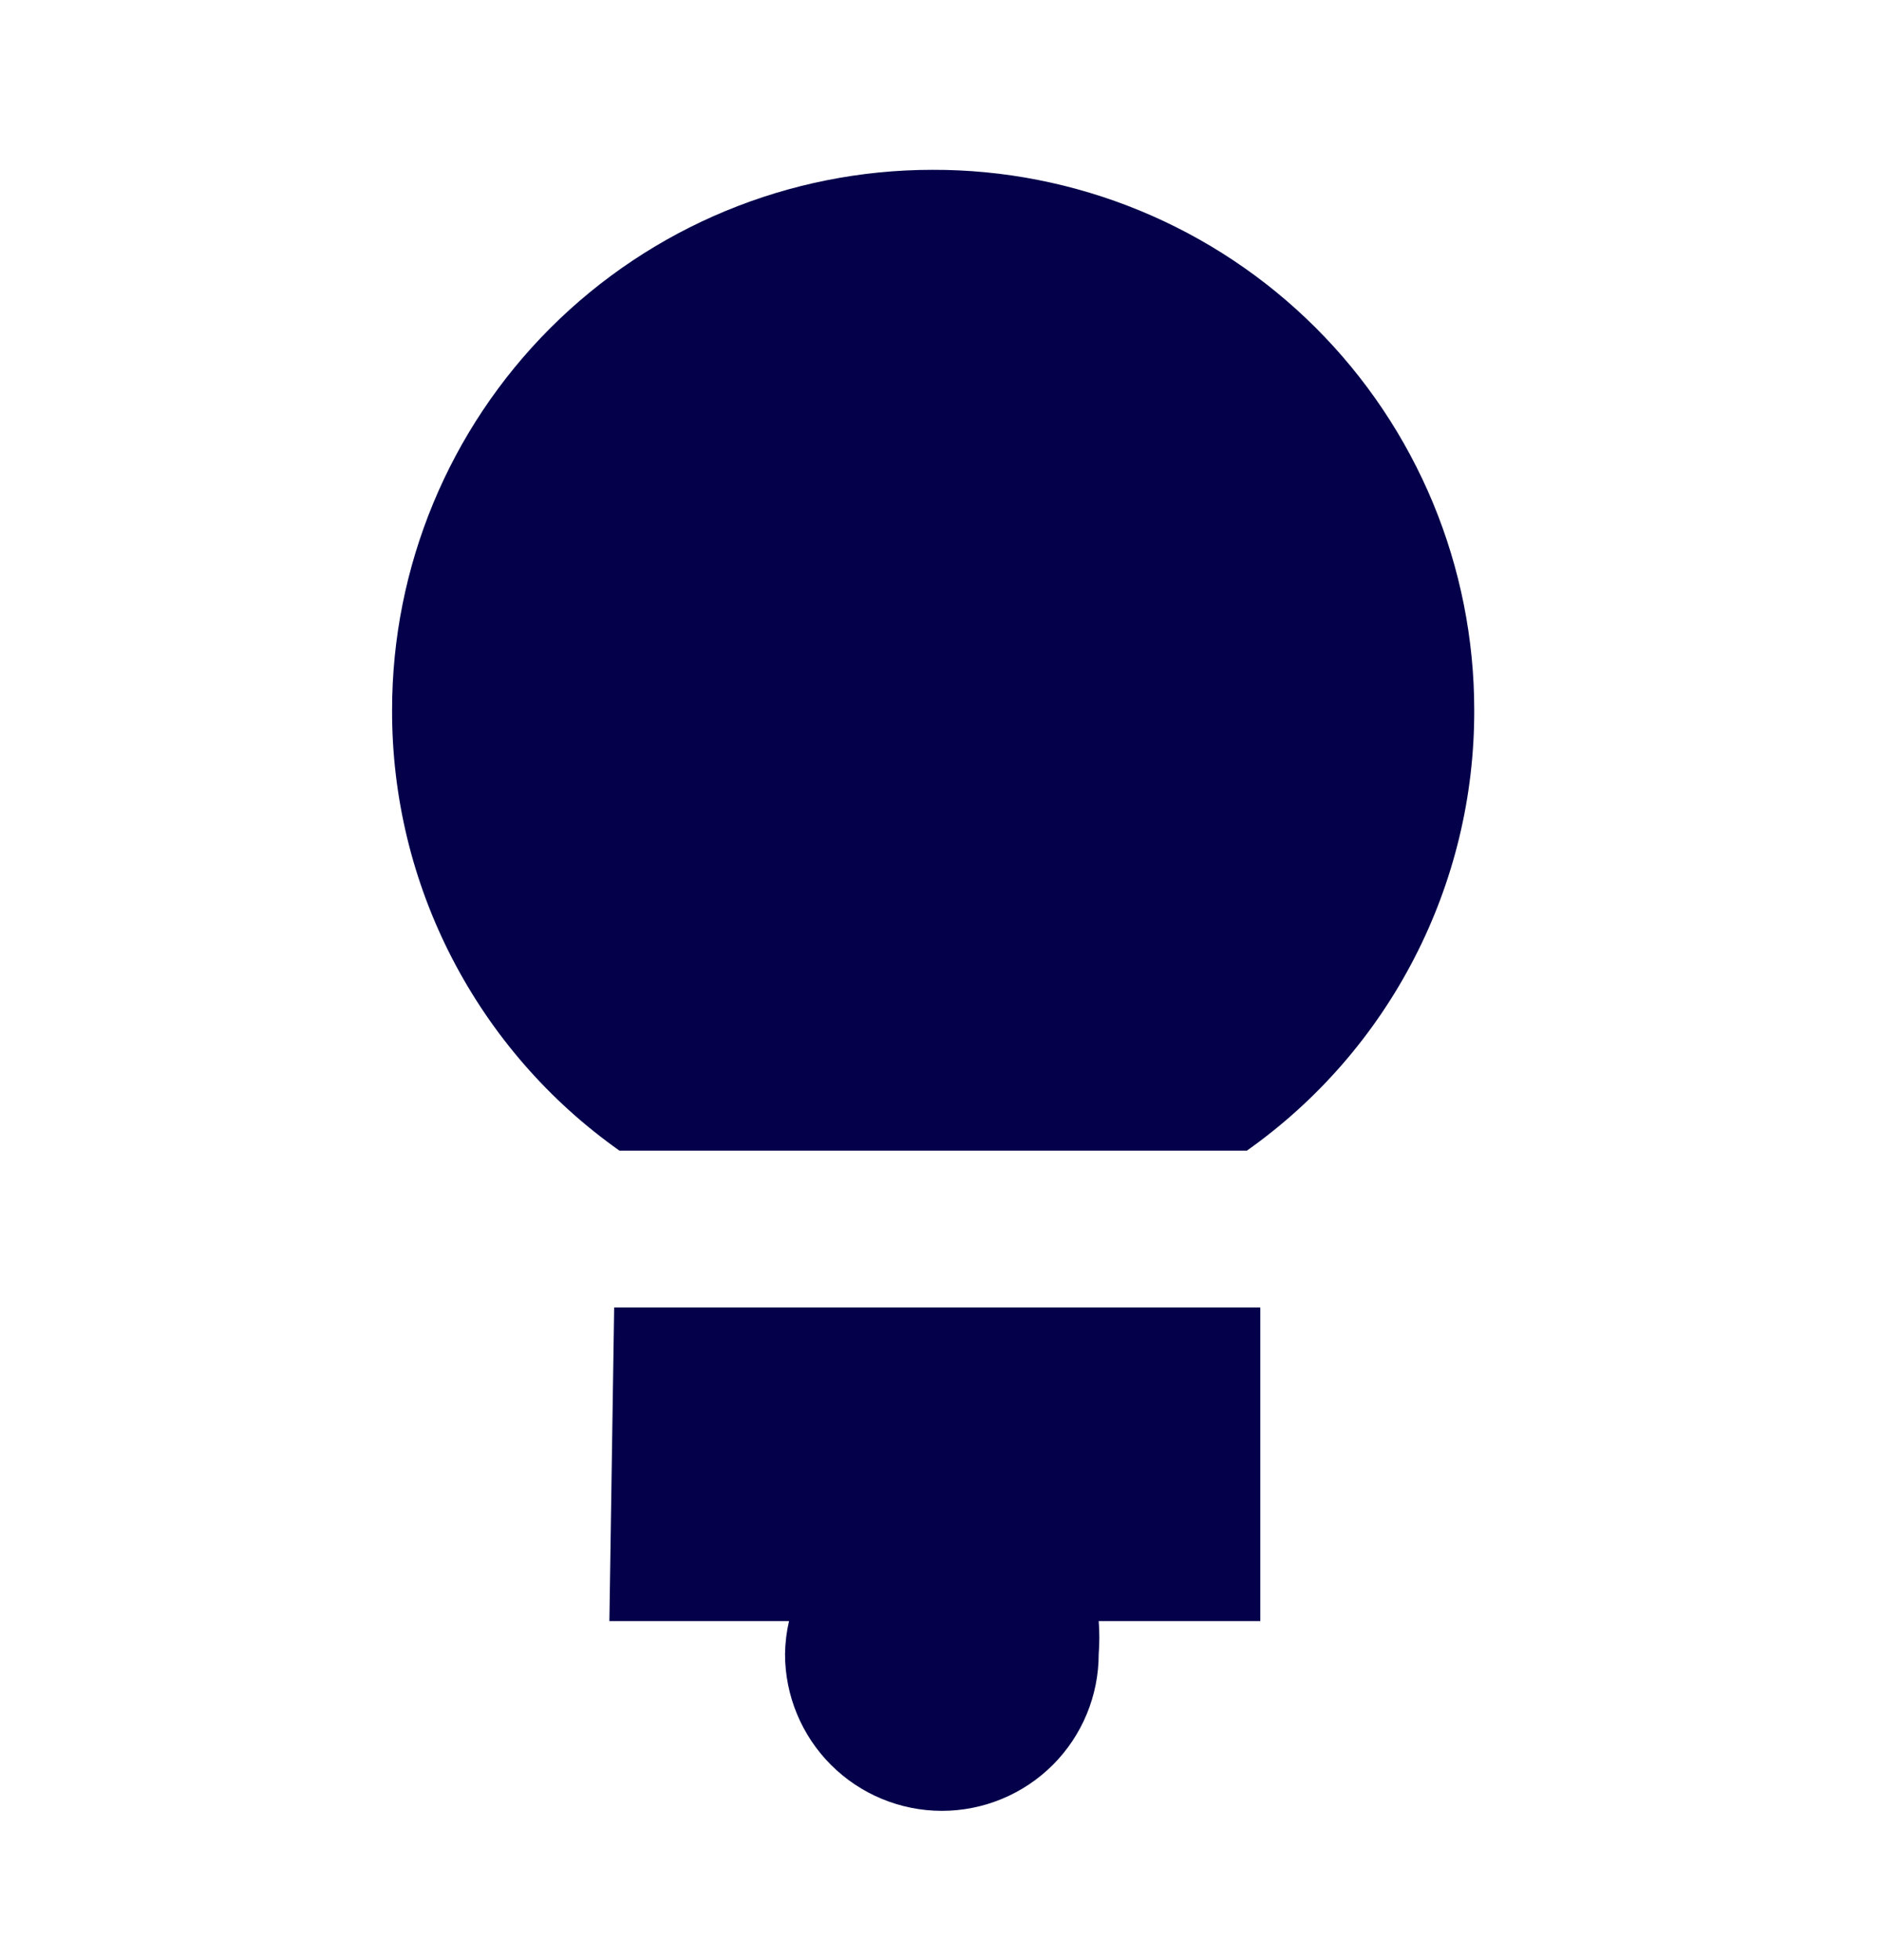 <svg width="24" height="25" viewBox="0 0 24 25" fill="none" xmlns="http://www.w3.org/2000/svg">
<path d="M11.89 2.166C10.063 2.166 8.31 2.892 7.018 4.184C5.726 5.476 5 7.229 5 9.056C4.997 10.157 5.259 11.242 5.764 12.22C6.269 13.198 7.001 14.041 7.9 14.676H15.9C16.799 14.041 17.532 13.198 18.036 12.22C18.541 11.242 18.803 10.157 18.8 9.056C18.8 8.15 18.621 7.252 18.274 6.415C17.926 5.577 17.417 4.817 16.775 4.177C16.133 3.537 15.371 3.03 14.533 2.685C13.695 2.34 12.796 2.163 11.89 2.166Z" fill="#04004A"/>
<path d="M7.771 20.676H10.062C10.03 20.814 10.013 20.954 10.011 21.096C10.011 21.626 10.222 22.135 10.597 22.51C10.972 22.885 11.481 23.096 12.011 23.096C12.542 23.096 13.051 22.885 13.426 22.51C13.801 22.135 14.011 21.626 14.011 21.096C14.022 20.956 14.022 20.816 14.011 20.676H16.072V16.676H7.832L7.771 20.676Z" fill="#04004A"/>
</svg>
